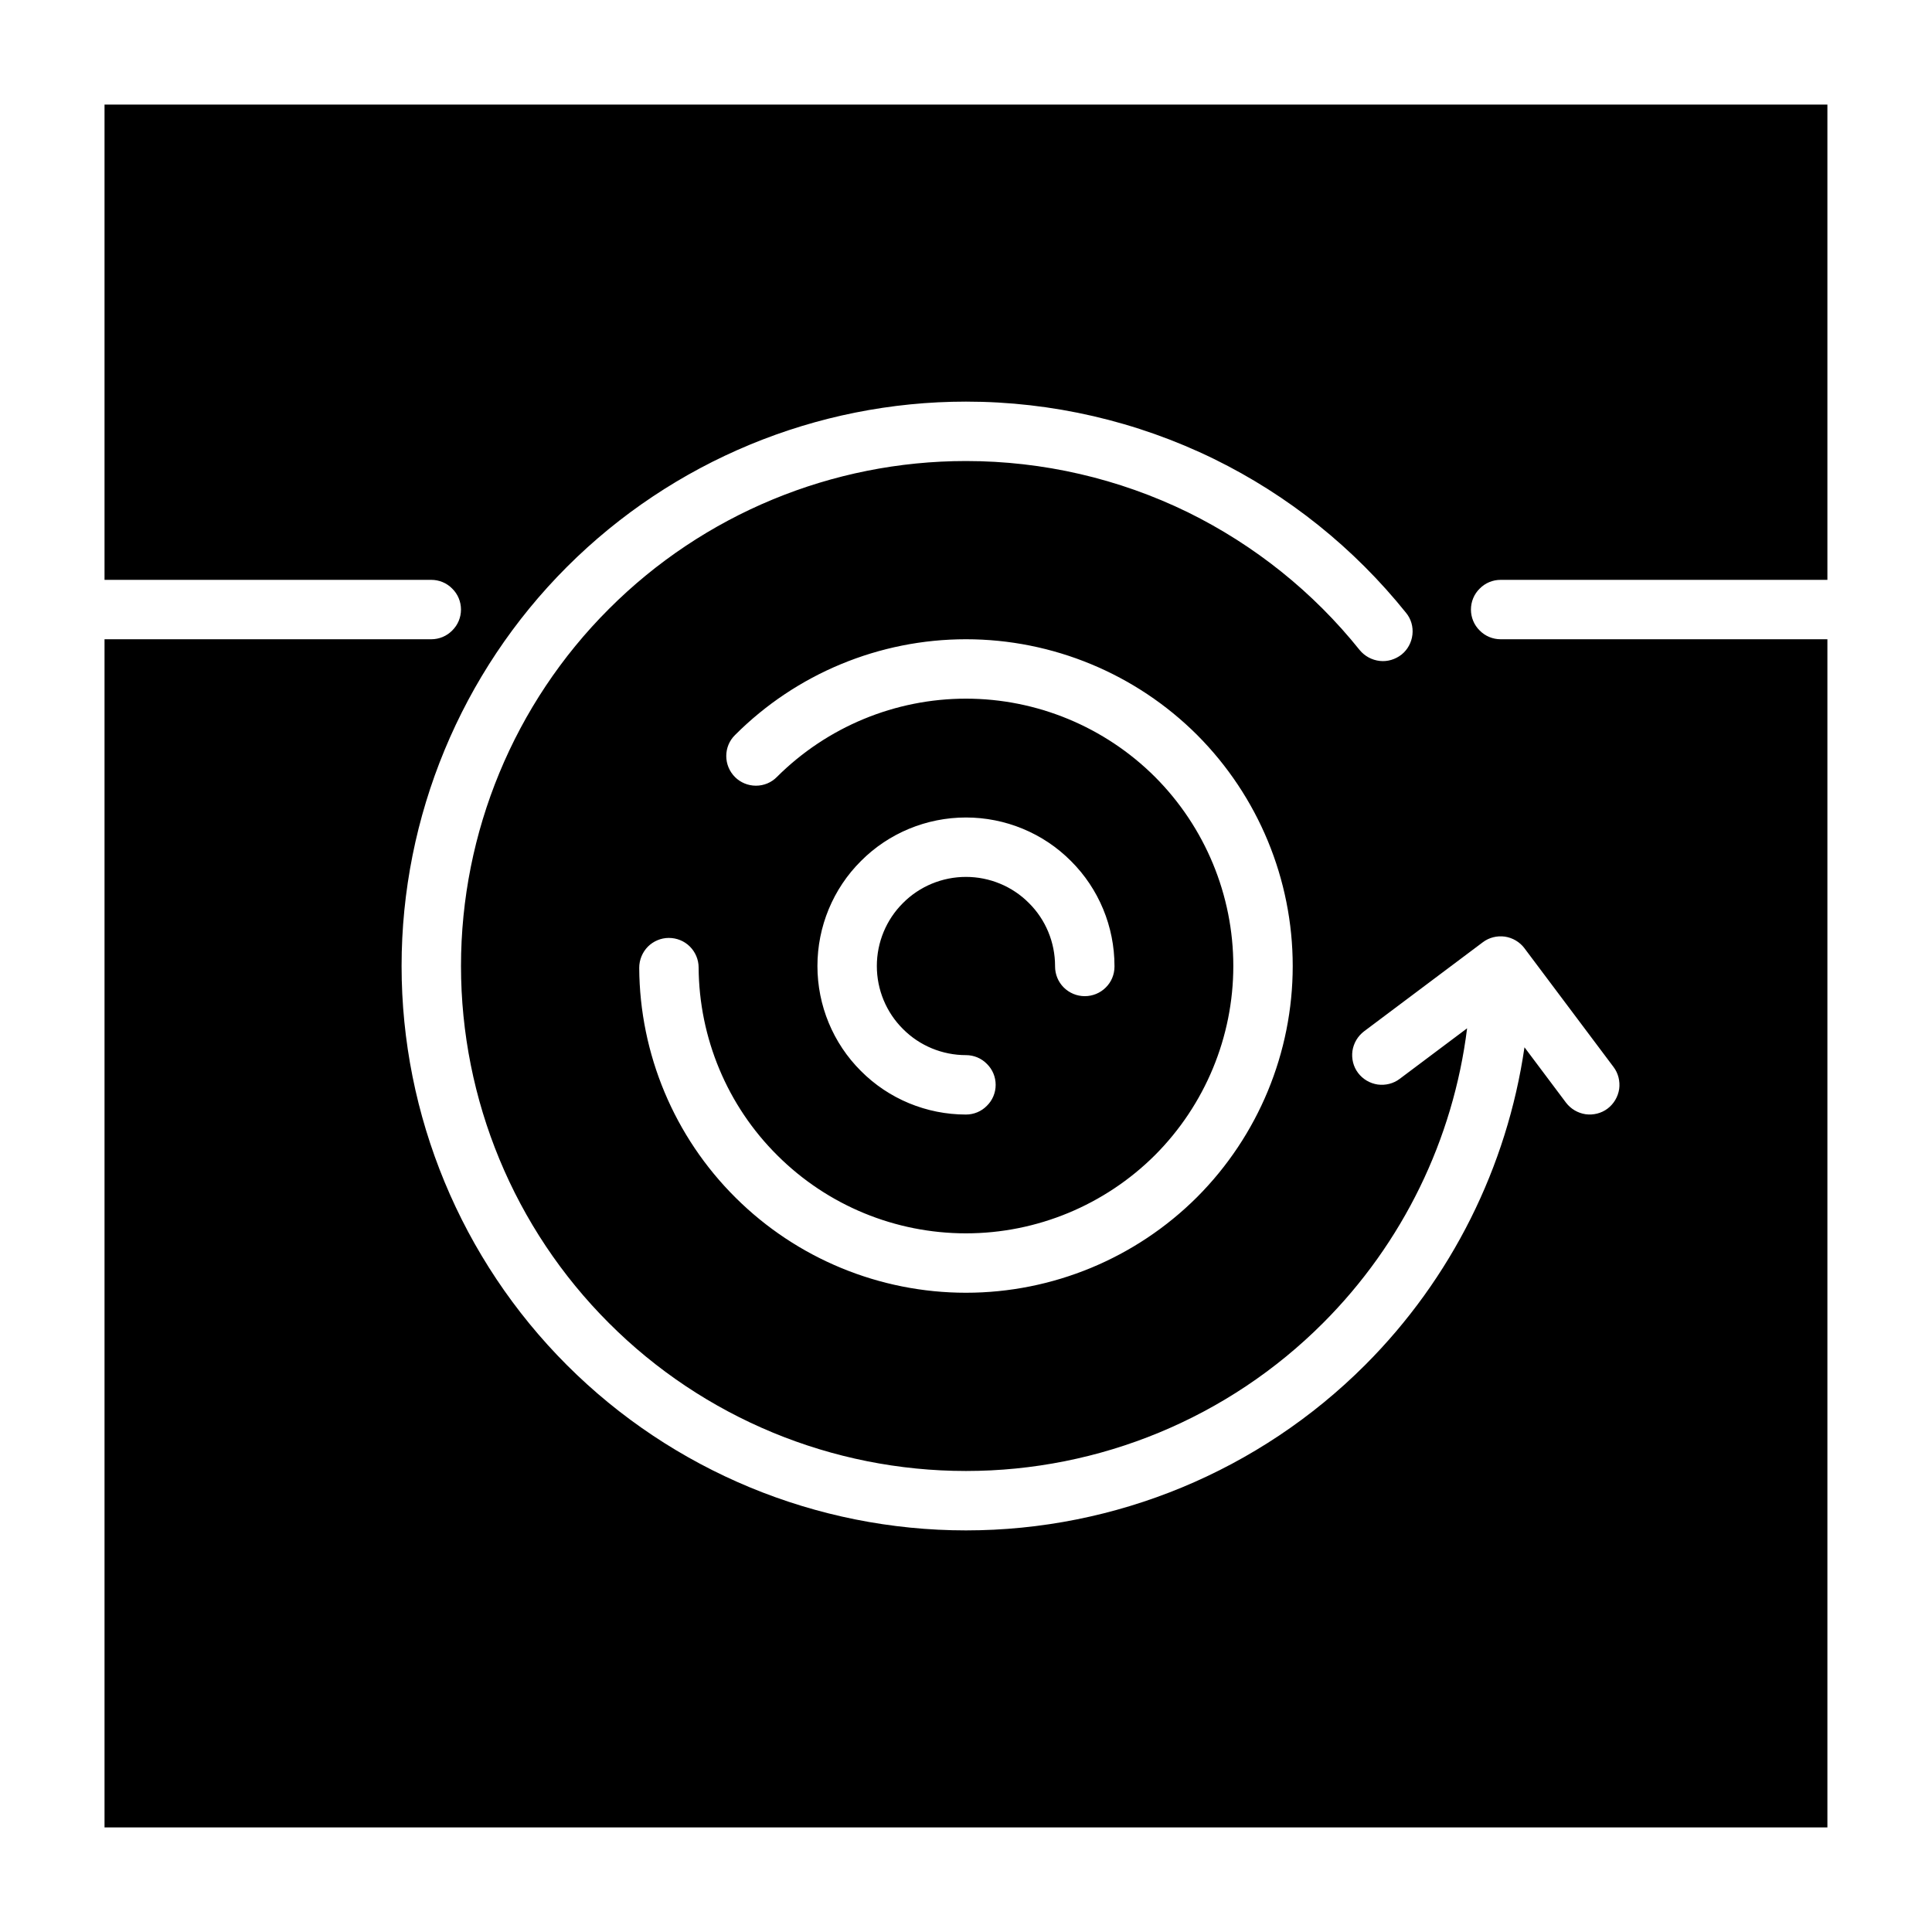 <?xml version="1.0" encoding="UTF-8"?>
<!-- Uploaded to: ICON Repo, www.iconrepo.com, Generator: ICON Repo Mixer Tools -->
<svg fill="#000000" width="800px" height="800px" version="1.1" viewBox="144 144 512 512" xmlns="http://www.w3.org/2000/svg">
 <path d="m532.8 416.51-17.875 13.406c-1.652 1.258-3.777 1.77-5.824 1.492-2.086-0.312-3.938-1.414-5.195-3.07-1.262-1.652-1.773-3.777-1.496-5.824 0.312-2.086 1.418-3.934 3.07-5.195l31.488-23.617c1.652-1.258 3.777-1.77 5.824-1.492 2.086 0.312 3.938 1.414 5.195 3.066 0.023 0.035 0.043 0.062 0.066 0.094l23.551 31.395c1.258 1.656 1.77 3.781 1.496 5.828-0.316 2.086-1.418 3.934-3.07 5.195-1.652 1.258-3.781 1.77-5.828 1.496-2.086-0.316-3.934-1.418-5.195-3.07l-11.004-14.672c-4.613 31.699-19.34 61.312-42.25 84.219-28.062 28.066-66.125 43.809-105.76 43.809-39.637 0-77.738-15.781-105.76-43.809-28.023-28.023-43.809-66.125-43.809-105.76 0-39.637 15.785-77.738 43.809-105.76 28.023-28.023 66.125-43.809 105.76-43.809 22.789 0 45.262 5.195 65.73 15.195 19.758 9.68 37.117 23.613 50.891 40.773 1.34 1.617 1.93 3.703 1.695 5.789-0.238 2.086-1.262 3.973-2.875 5.273-1.652 1.297-3.738 1.93-5.785 1.691-2.086-0.234-3.977-1.258-5.312-2.871-12.32-15.391-27.867-27.828-45.543-36.527-18.301-8.934-38.414-13.578-58.801-13.578-35.465 0-69.551 14.09-94.625 39.199-25.109 25.074-39.199 59.16-39.199 94.625 0 35.461 14.09 69.547 39.199 94.621 25.074 25.109 59.16 39.203 94.625 39.203 35.461 0 69.547-14.094 94.621-39.203 21.16-21.16 34.527-48.715 38.184-78.113zm-182.91-66.613c-1.457 1.496-3.465 2.32-5.551 2.32s-4.094-0.824-5.551-2.281c-1.496-1.496-2.32-3.504-2.32-5.59s0.824-4.094 2.32-5.551c16.219-16.254 38.258-25.387 61.207-25.387 22.945 0 44.988 9.133 61.242 25.348 16.219 16.258 25.348 38.297 25.348 61.246 0 22.945-9.129 44.988-25.348 61.242-16.254 16.219-38.297 25.348-61.242 25.348-22.871 0-44.832-9.051-61.051-25.191-16.254-16.137-25.426-38.059-25.543-60.926 0-2.09 0.828-4.094 2.281-5.59 1.457-1.457 3.465-2.324 5.551-2.324 2.086 0 4.094 0.789 5.59 2.285 1.457 1.453 2.32 3.461 2.32 5.547 0.121 18.699 7.598 36.645 20.902 49.832 13.266 13.223 31.211 20.625 49.949 20.625 18.773 0 36.801-7.481 50.105-20.742 13.262-13.305 20.742-31.332 20.742-50.105 0-18.777-7.481-36.805-20.742-50.105-13.305-13.266-31.332-20.746-50.105-20.746-18.777 0-36.805 7.481-50.105 20.746zm278.39-36.488v314.88h-456.58v-314.88h86.59c2.086 0 4.094-0.828 5.551-2.32 1.496-1.457 2.324-3.465 2.324-5.551 0-2.086-0.828-4.094-2.324-5.551-1.457-1.496-3.465-2.32-5.551-2.32h-86.59v-125.95h456.58v125.95h-86.594c-2.086 0-4.094 0.824-5.551 2.32-1.496 1.457-2.32 3.465-2.32 5.551 0 2.086 0.824 4.094 2.32 5.551 1.457 1.492 3.465 2.32 5.551 2.32zm-228.29 110.21c2.086 0 4.094 0.828 5.547 2.324 1.496 1.457 2.324 3.465 2.324 5.551 0 2.086-0.828 4.09-2.324 5.547-1.453 1.496-3.461 2.324-5.547 2.324-10.434 0-20.469-4.133-27.828-11.535-7.402-7.359-11.535-17.395-11.535-27.824 0-10.434 4.133-20.469 11.535-27.828 7.359-7.402 17.395-11.535 27.828-11.535 10.43 0 20.465 4.133 27.824 11.535 7.402 7.359 11.535 17.395 11.535 27.828v0.156c0 2.086-0.828 4.094-2.324 5.551-1.457 1.453-3.461 2.281-5.547 2.281-2.086 0-4.094-0.828-5.59-2.32-1.457-1.457-2.285-3.465-2.285-5.551v-0.117c0-6.258-2.477-12.281-6.926-16.691-4.41-4.445-10.43-6.926-16.688-6.926s-12.281 2.481-16.691 6.926c-4.445 4.41-6.926 10.434-6.926 16.691s2.481 12.277 6.926 16.688c4.41 4.449 10.434 6.926 16.691 6.926z" fill-rule="evenodd"/>
</svg>